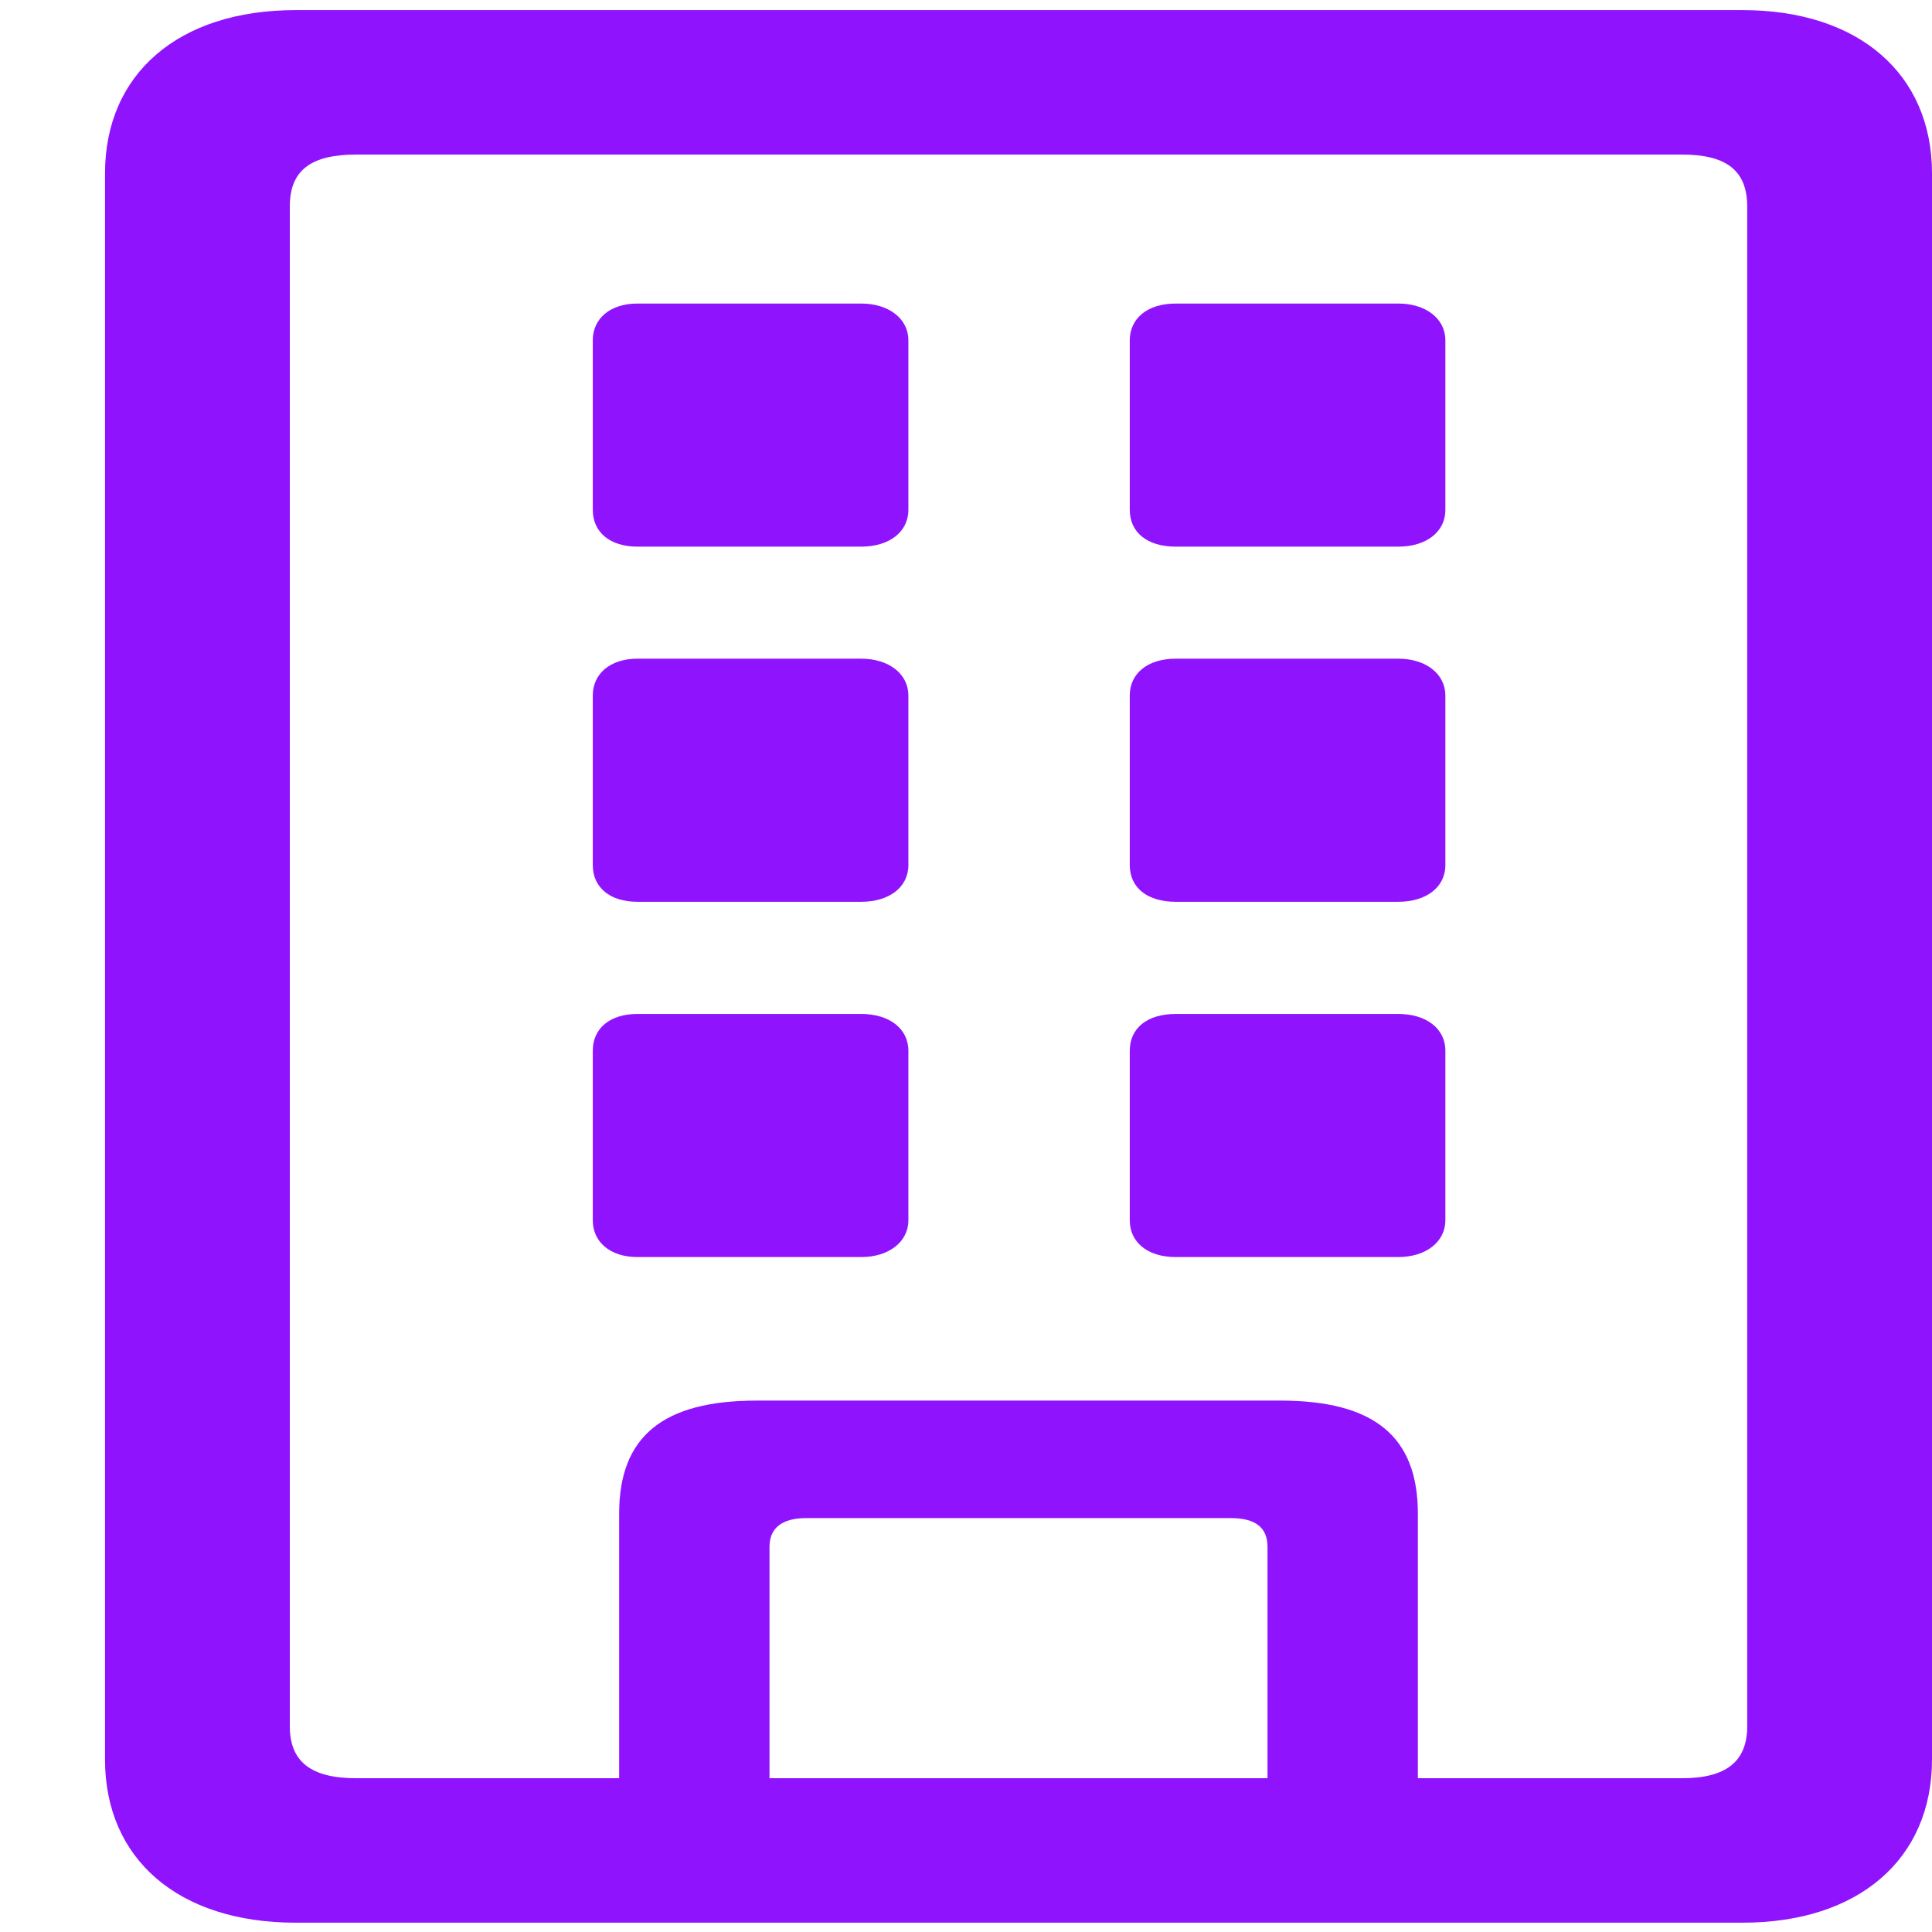 <svg width="17" height="17" viewBox="0 0 17 17" fill="none" xmlns="http://www.w3.org/2000/svg">
<path d="M0.924 15.482C0.924 16.358 1.57 16.918 2.6 16.918H15.334C16.354 16.918 17 16.358 17 15.482V1.526C17 0.65 16.354 0.089 15.334 0.089H2.6C1.57 0.089 0.924 0.65 0.924 1.526V15.482ZM2.55 15.189V1.818C2.55 1.502 2.731 1.36 3.135 1.36H14.799C15.193 1.36 15.374 1.502 15.374 1.818V15.189C15.374 15.497 15.193 15.647 14.799 15.647H3.135C2.731 15.647 2.55 15.497 2.55 15.189ZM5.448 16.247H6.771V13.611C6.771 13.445 6.882 13.358 7.094 13.358H10.83C11.052 13.358 11.153 13.445 11.153 13.611V16.247H12.476V13.319C12.476 12.64 12.092 12.324 11.264 12.324H6.66C5.832 12.324 5.448 12.64 5.448 13.319V16.247ZM5.609 4.81H7.579C7.821 4.81 7.993 4.683 7.993 4.486V2.994C7.993 2.805 7.821 2.671 7.579 2.671H5.609C5.367 2.671 5.216 2.805 5.216 2.994V4.486C5.216 4.683 5.367 4.81 5.609 4.81ZM10.345 4.81H12.304C12.547 4.81 12.718 4.683 12.718 4.486V2.994C12.718 2.805 12.547 2.671 12.304 2.671H10.345C10.093 2.671 9.941 2.805 9.941 2.994V4.486C9.941 4.683 10.093 4.81 10.345 4.81ZM5.609 7.935H7.579C7.821 7.935 7.993 7.809 7.993 7.612V6.12C7.993 5.93 7.821 5.796 7.579 5.796H5.609C5.367 5.796 5.216 5.93 5.216 6.12V7.612C5.216 7.809 5.367 7.935 5.609 7.935ZM10.345 7.935H12.304C12.547 7.935 12.718 7.809 12.718 7.612V6.12C12.718 5.93 12.547 5.796 12.304 5.796H10.345C10.093 5.796 9.941 5.93 9.941 6.12V7.612C9.941 7.809 10.093 7.935 10.345 7.935ZM5.609 11.061H7.579C7.821 11.061 7.993 10.927 7.993 10.738V9.246C7.993 9.048 7.821 8.922 7.579 8.922H5.609C5.367 8.922 5.216 9.048 5.216 9.246V10.738C5.216 10.927 5.367 11.061 5.609 11.061ZM10.345 11.061H12.304C12.547 11.061 12.718 10.927 12.718 10.738V9.246C12.718 9.048 12.547 8.922 12.304 8.922H10.345C10.093 8.922 9.941 9.048 9.941 9.246V10.738C9.941 10.927 10.093 11.061 10.345 11.061Z" fill="#9013FE"/>
</svg>
